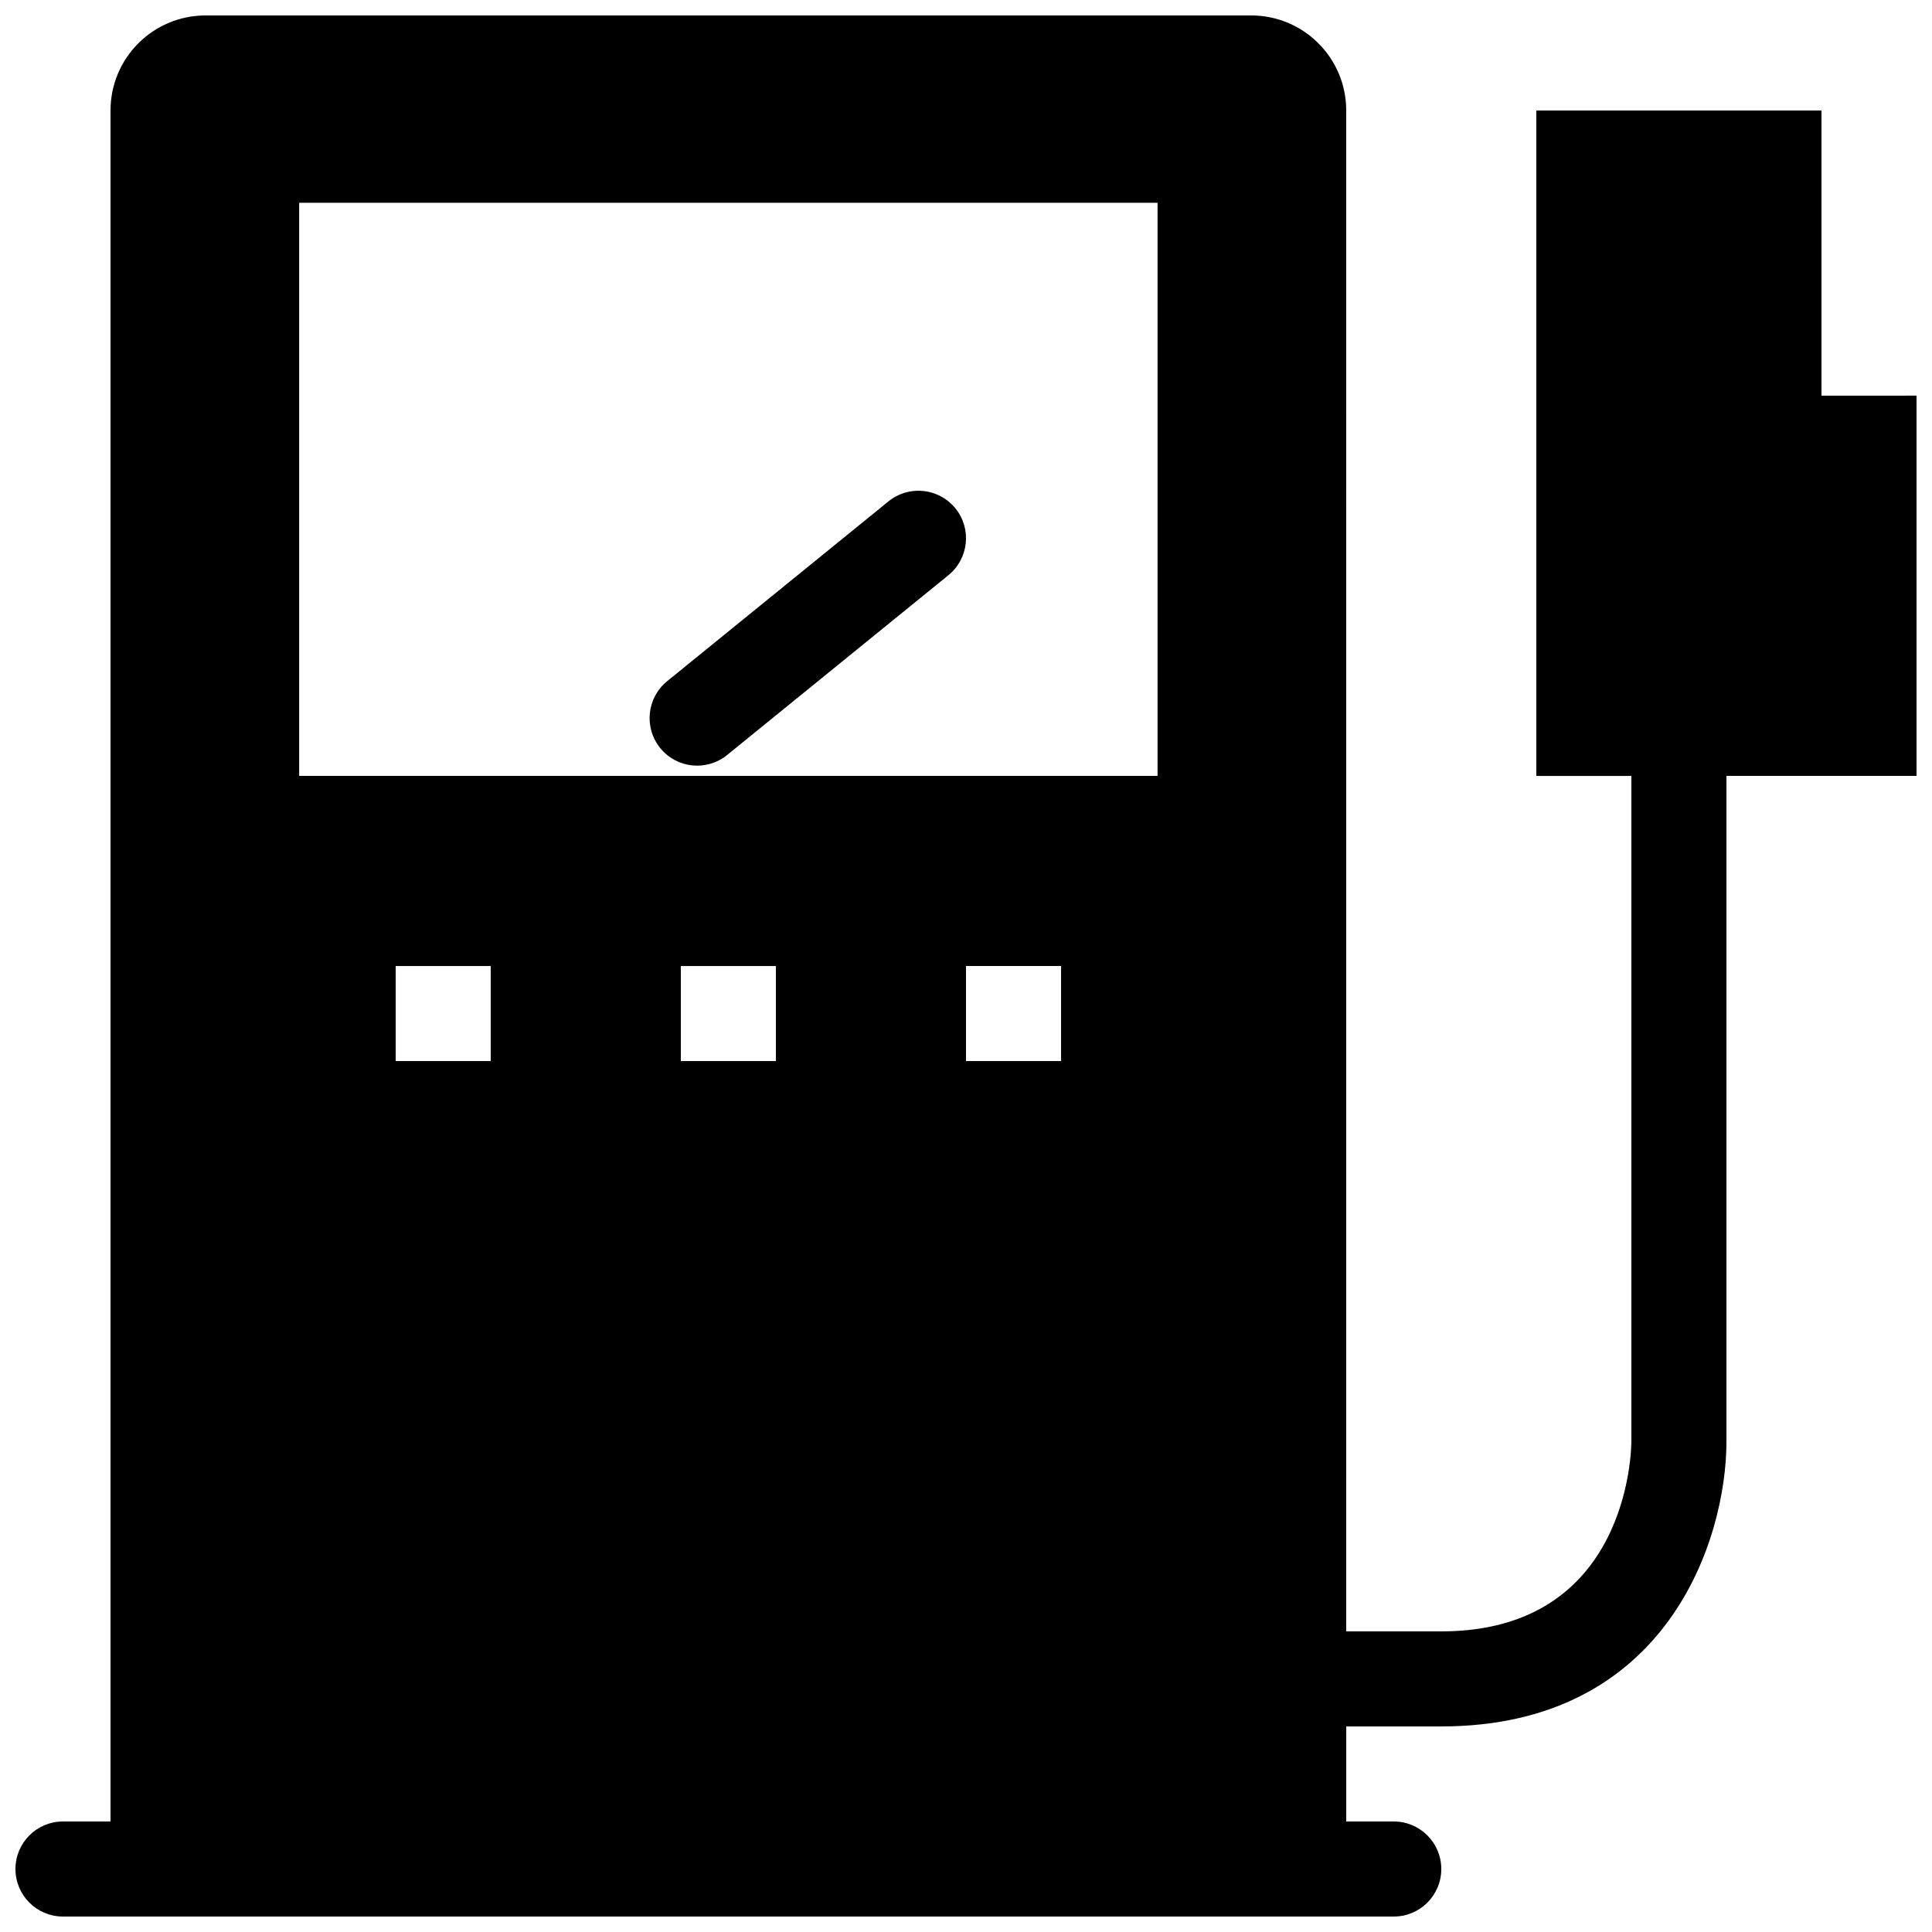 <?xml version="1.0" encoding="UTF-8"?>
<!-- Uploaded to: ICON Repo, www.svgrepo.com, Generator: ICON Repo Mixer Tools -->
<svg width="800px" height="800px" version="1.1" viewBox="144 144 512 512" xmlns="http://www.w3.org/2000/svg">
 <defs>
  <clipPath id="a">
   <path d="m148.09 148.09h503.81v503.81h-503.81z"/>
  </clipPath>
 </defs>
 <g clip-path="url(#a)">
  <path d="m626.71 248.86v-75.57h-75.57v176.34h25.191v176.32c0 2.066-0.578 50.383-50.383 50.383h-25.191l0.004-403.05c0-13.91-11.273-25.191-25.191-25.191h-277.09c-13.91 0-25.191 11.281-25.191 25.191v453.43l-12.598-0.004c-6.961 0-12.594 5.633-12.594 12.598 0 6.961 5.633 12.594 12.594 12.594h352.67c6.957 0 12.594-5.633 12.594-12.594 0-6.965-5.637-12.598-12.594-12.598h-12.594v-25.191h25.191c59.777 0 75.57-49.422 75.57-75.57v-176.33h50.383l-0.004-100.77zm-352.66 176.33h-25.191v-25.18h25.191zm75.57 0h-25.191v-25.18h25.191zm75.57 0h-25.191v-25.191h25.191zm25.574-75.574h-227.48v-151.88h227.48zm-131.79-7.367c-4.394-5.402-3.566-13.332 1.832-17.73l58.645-47.648c5.414-4.394 13.332-3.566 17.73 1.832 4.394 5.394 3.566 13.332-1.832 17.723l-58.652 47.656c-5.41 4.391-13.332 3.57-17.723-1.832z"/>
 </g>
</svg>